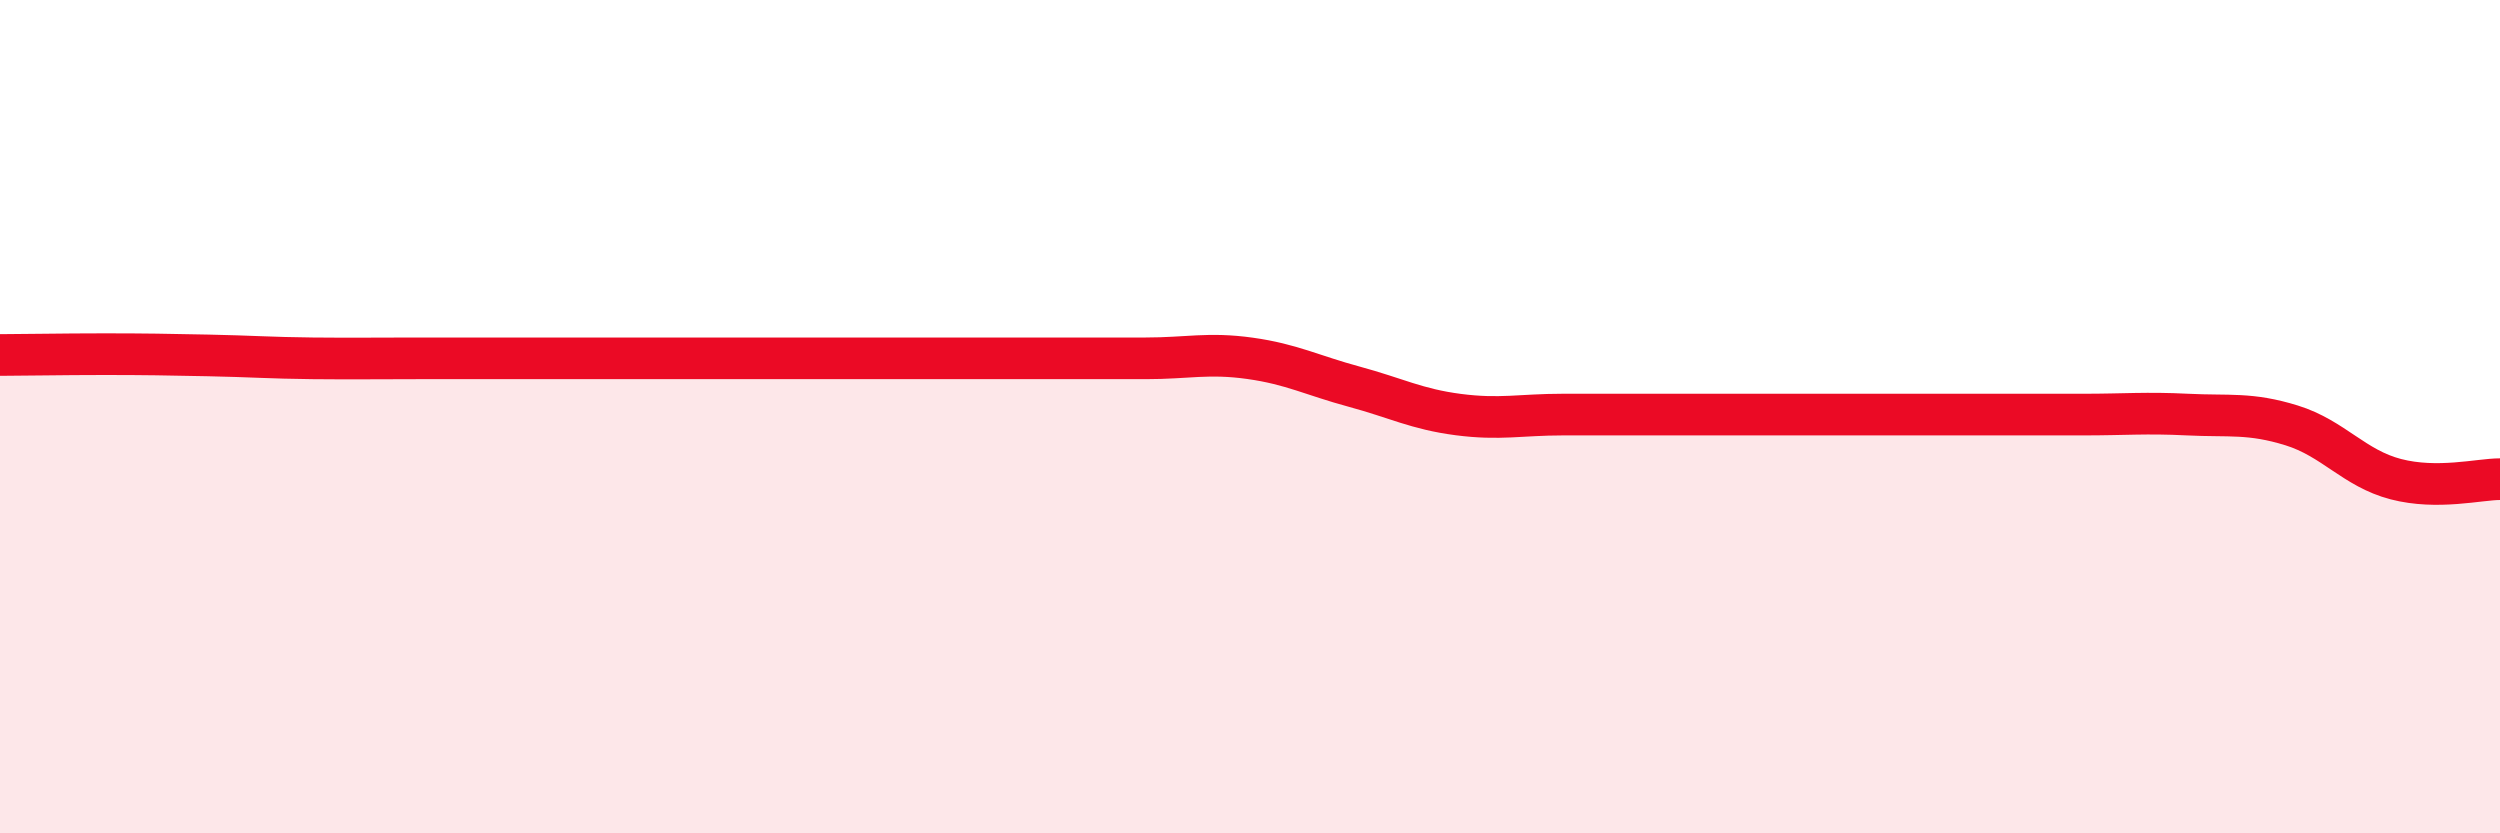 
    <svg width="60" height="20" viewBox="0 0 60 20" xmlns="http://www.w3.org/2000/svg">
      <path
        d="M 0,8.52 C 0.5,8.52 1.5,8.5 2.5,8.5 C 3.5,8.5 4,8.51 5,8.53 C 6,8.55 6.5,8.59 7.5,8.6 C 8.5,8.61 9,8.6 10,8.6 C 11,8.6 11.5,8.6 12.5,8.6 C 13.5,8.6 14,8.6 15,8.6 C 16,8.6 16.5,8.6 17.5,8.6 C 18.5,8.6 19,8.6 20,8.6 C 21,8.6 21.5,8.6 22.5,8.6 C 23.5,8.6 24,8.6 25,8.6 C 26,8.6 26.5,8.6 27.5,8.6 C 28.5,8.6 29,8.46 30,8.6 C 31,8.74 31.5,9.01 32.5,9.28 C 33.5,9.55 34,9.82 35,9.95 C 36,10.08 36.5,9.95 37.5,9.95 C 38.5,9.95 39,9.95 40,9.95 C 41,9.95 41.5,9.95 42.5,9.95 C 43.5,9.95 44,9.95 45,9.95 C 46,9.95 46.5,9.95 47.5,9.95 C 48.5,9.95 49,9.95 50,9.95 C 51,9.95 51.5,9.9 52.5,9.95 C 53.5,10 54,9.9 55,10.21 C 56,10.52 56.5,11.24 57.5,11.5 C 58.5,11.76 59.5,11.5 60,11.5L60 20L0 20Z"
        fill="#EB0A25"
        opacity="0.1"
        stroke-linecap="round"
        stroke-linejoin="round"
      />
      <path
        d="M 0,8.52 C 0.5,8.52 1.5,8.5 2.5,8.5 C 3.5,8.5 4,8.51 5,8.53 C 6,8.55 6.5,8.59 7.5,8.6 C 8.5,8.61 9,8.6 10,8.6 C 11,8.6 11.5,8.6 12.5,8.6 C 13.5,8.6 14,8.6 15,8.6 C 16,8.6 16.5,8.6 17.5,8.6 C 18.5,8.6 19,8.6 20,8.6 C 21,8.6 21.5,8.6 22.5,8.6 C 23.5,8.6 24,8.6 25,8.6 C 26,8.6 26.5,8.6 27.5,8.6 C 28.5,8.6 29,8.46 30,8.6 C 31,8.74 31.5,9.01 32.5,9.28 C 33.5,9.55 34,9.82 35,9.95 C 36,10.08 36.5,9.95 37.5,9.95 C 38.5,9.95 39,9.95 40,9.95 C 41,9.95 41.5,9.95 42.5,9.95 C 43.5,9.95 44,9.95 45,9.95 C 46,9.95 46.5,9.95 47.5,9.95 C 48.5,9.95 49,9.95 50,9.95 C 51,9.95 51.5,9.9 52.5,9.95 C 53.5,10 54,9.9 55,10.21 C 56,10.52 56.5,11.24 57.5,11.5 C 58.5,11.76 59.5,11.5 60,11.5"
        stroke="#EB0A25"
        stroke-width="1"
        fill="none"
        stroke-linecap="round"
        stroke-linejoin="round"
      />
    </svg>
  